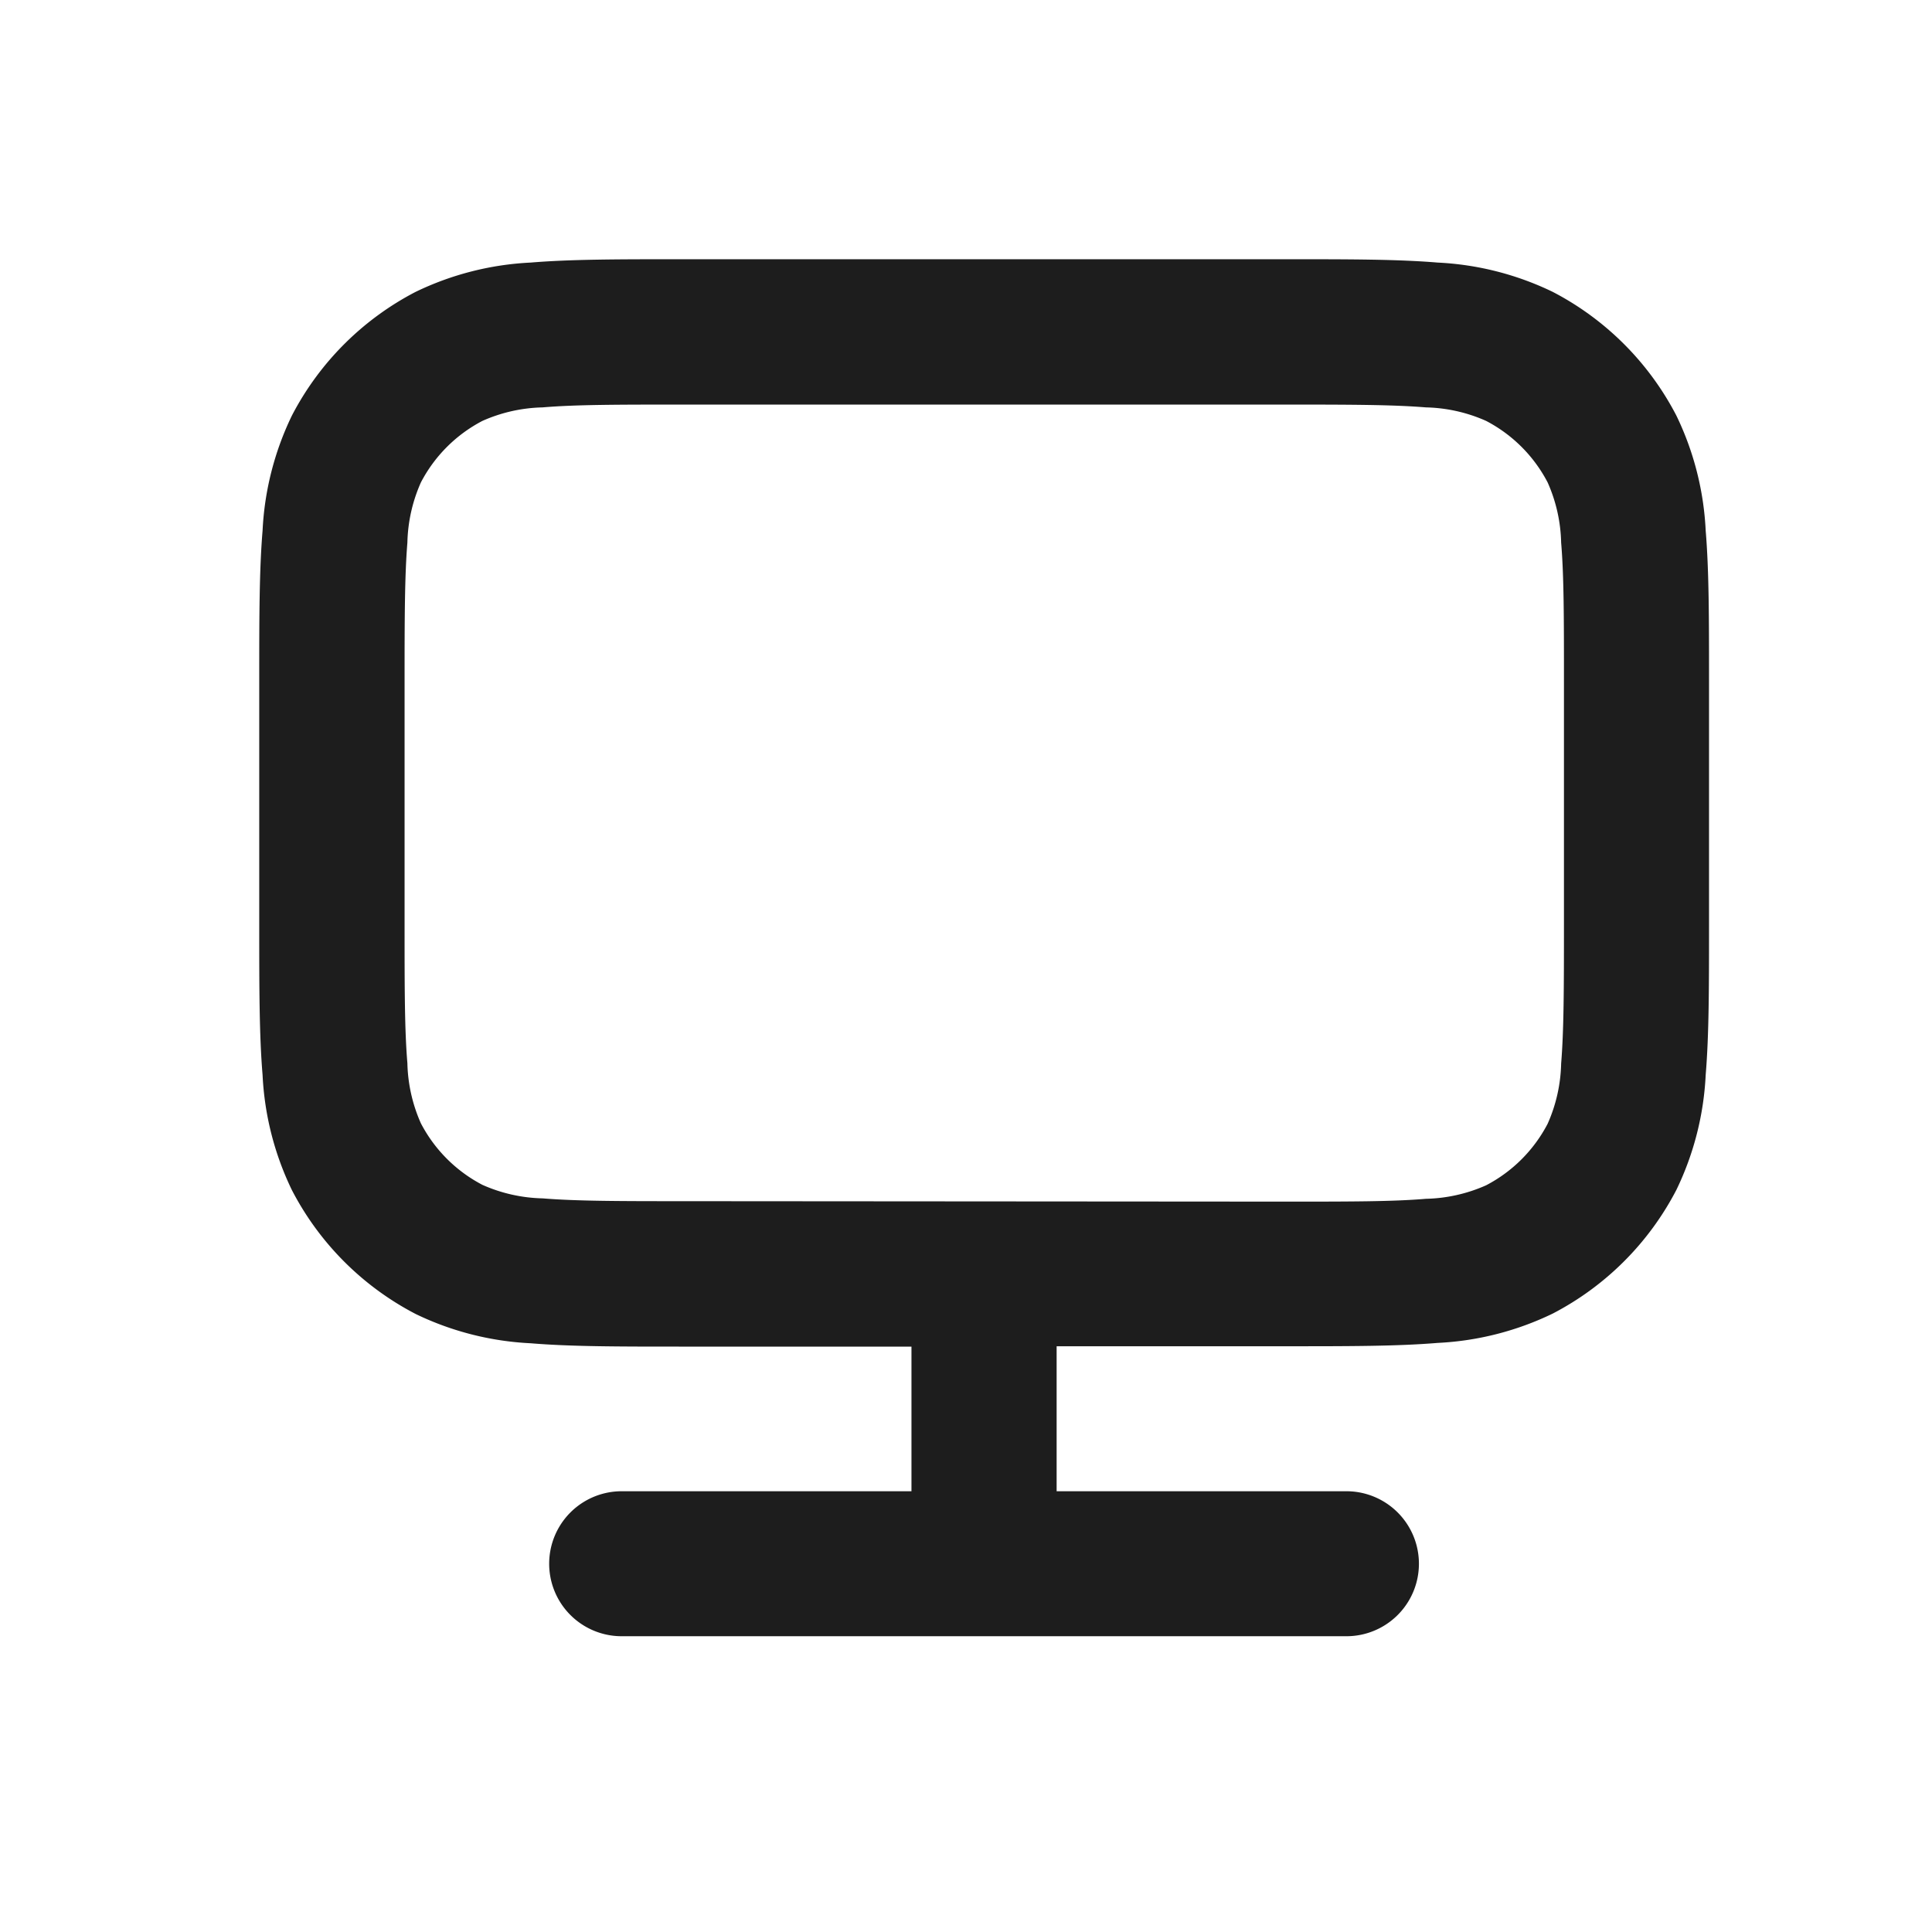 <svg id="svg.グループ_252" data-name="svg.グループ 252" xmlns="http://www.w3.org/2000/svg" width="22" height="22" viewBox="0 0 22 22">
  <defs>
    <style>
      .cls-1 {
        fill: rgba(255,255,255,0);
      }

      .cls-2 {
        fill: #1d1d1d;
        fill-rule: evenodd;
      }
    </style>
  </defs>
  <rect id="長方形_92" data-name="長方形 92" class="cls-1" width="22" height="22"/>
  <path id="computer-svgrepo-com" class="cls-2" d="M6.778,2h6.954c.676,0,1.233,0,1.687.038a3.374,3.374,0,0,1,1.311.334A3.3,3.3,0,0,1,18.137,3.78a3.374,3.374,0,0,1,.334,1.311c.038.454.038,1.012.038,1.687V9.6c0,.676,0,1.233-.038,1.687a3.374,3.374,0,0,1-.334,1.311,3.3,3.3,0,0,1-1.408,1.408,3.376,3.376,0,0,1-1.311.334c-.454.038-1.012.038-1.687.038H11.08v1.651h3.3a.825.825,0,0,1,0,1.651H6.127a.825.825,0,0,1,0-1.651h3.3V14.382H6.778c-.676,0-1.233,0-1.687-.038A3.376,3.376,0,0,1,3.78,14.01,3.3,3.3,0,0,1,2.372,12.6a3.374,3.374,0,0,1-.334-1.311C2,10.837,2,10.28,2,9.6V6.778C2,6.1,2,5.544,2.038,5.09A3.374,3.374,0,0,1,2.372,3.78,3.3,3.3,0,0,1,3.78,2.372,3.374,3.374,0,0,1,5.09,2.038C5.544,2,6.1,2,6.778,2ZM13.7,12.731c.719,0,1.208,0,1.585-.032a1.778,1.778,0,0,0,.686-.154,1.65,1.65,0,0,0,.7-.7,1.778,1.778,0,0,0,.154-.686c.031-.378.032-.866.032-1.585V6.812c0-.719,0-1.208-.032-1.585a1.779,1.779,0,0,0-.154-.686,1.651,1.651,0,0,0-.7-.7,1.779,1.779,0,0,0-.686-.154c-.378-.031-.866-.032-1.585-.032H6.812c-.719,0-1.208,0-1.585.032a1.779,1.779,0,0,0-.686.154,1.651,1.651,0,0,0-.7.7,1.779,1.779,0,0,0-.154.686c-.031.378-.032.866-.032,1.585V9.569c0,.719,0,1.208.032,1.585a1.779,1.779,0,0,0,.154.686,1.651,1.651,0,0,0,.7.7,1.779,1.779,0,0,0,.686.154c.378.031.866.032,1.585.032Z" transform="translate(0.952 0.952)"/>
</svg>
